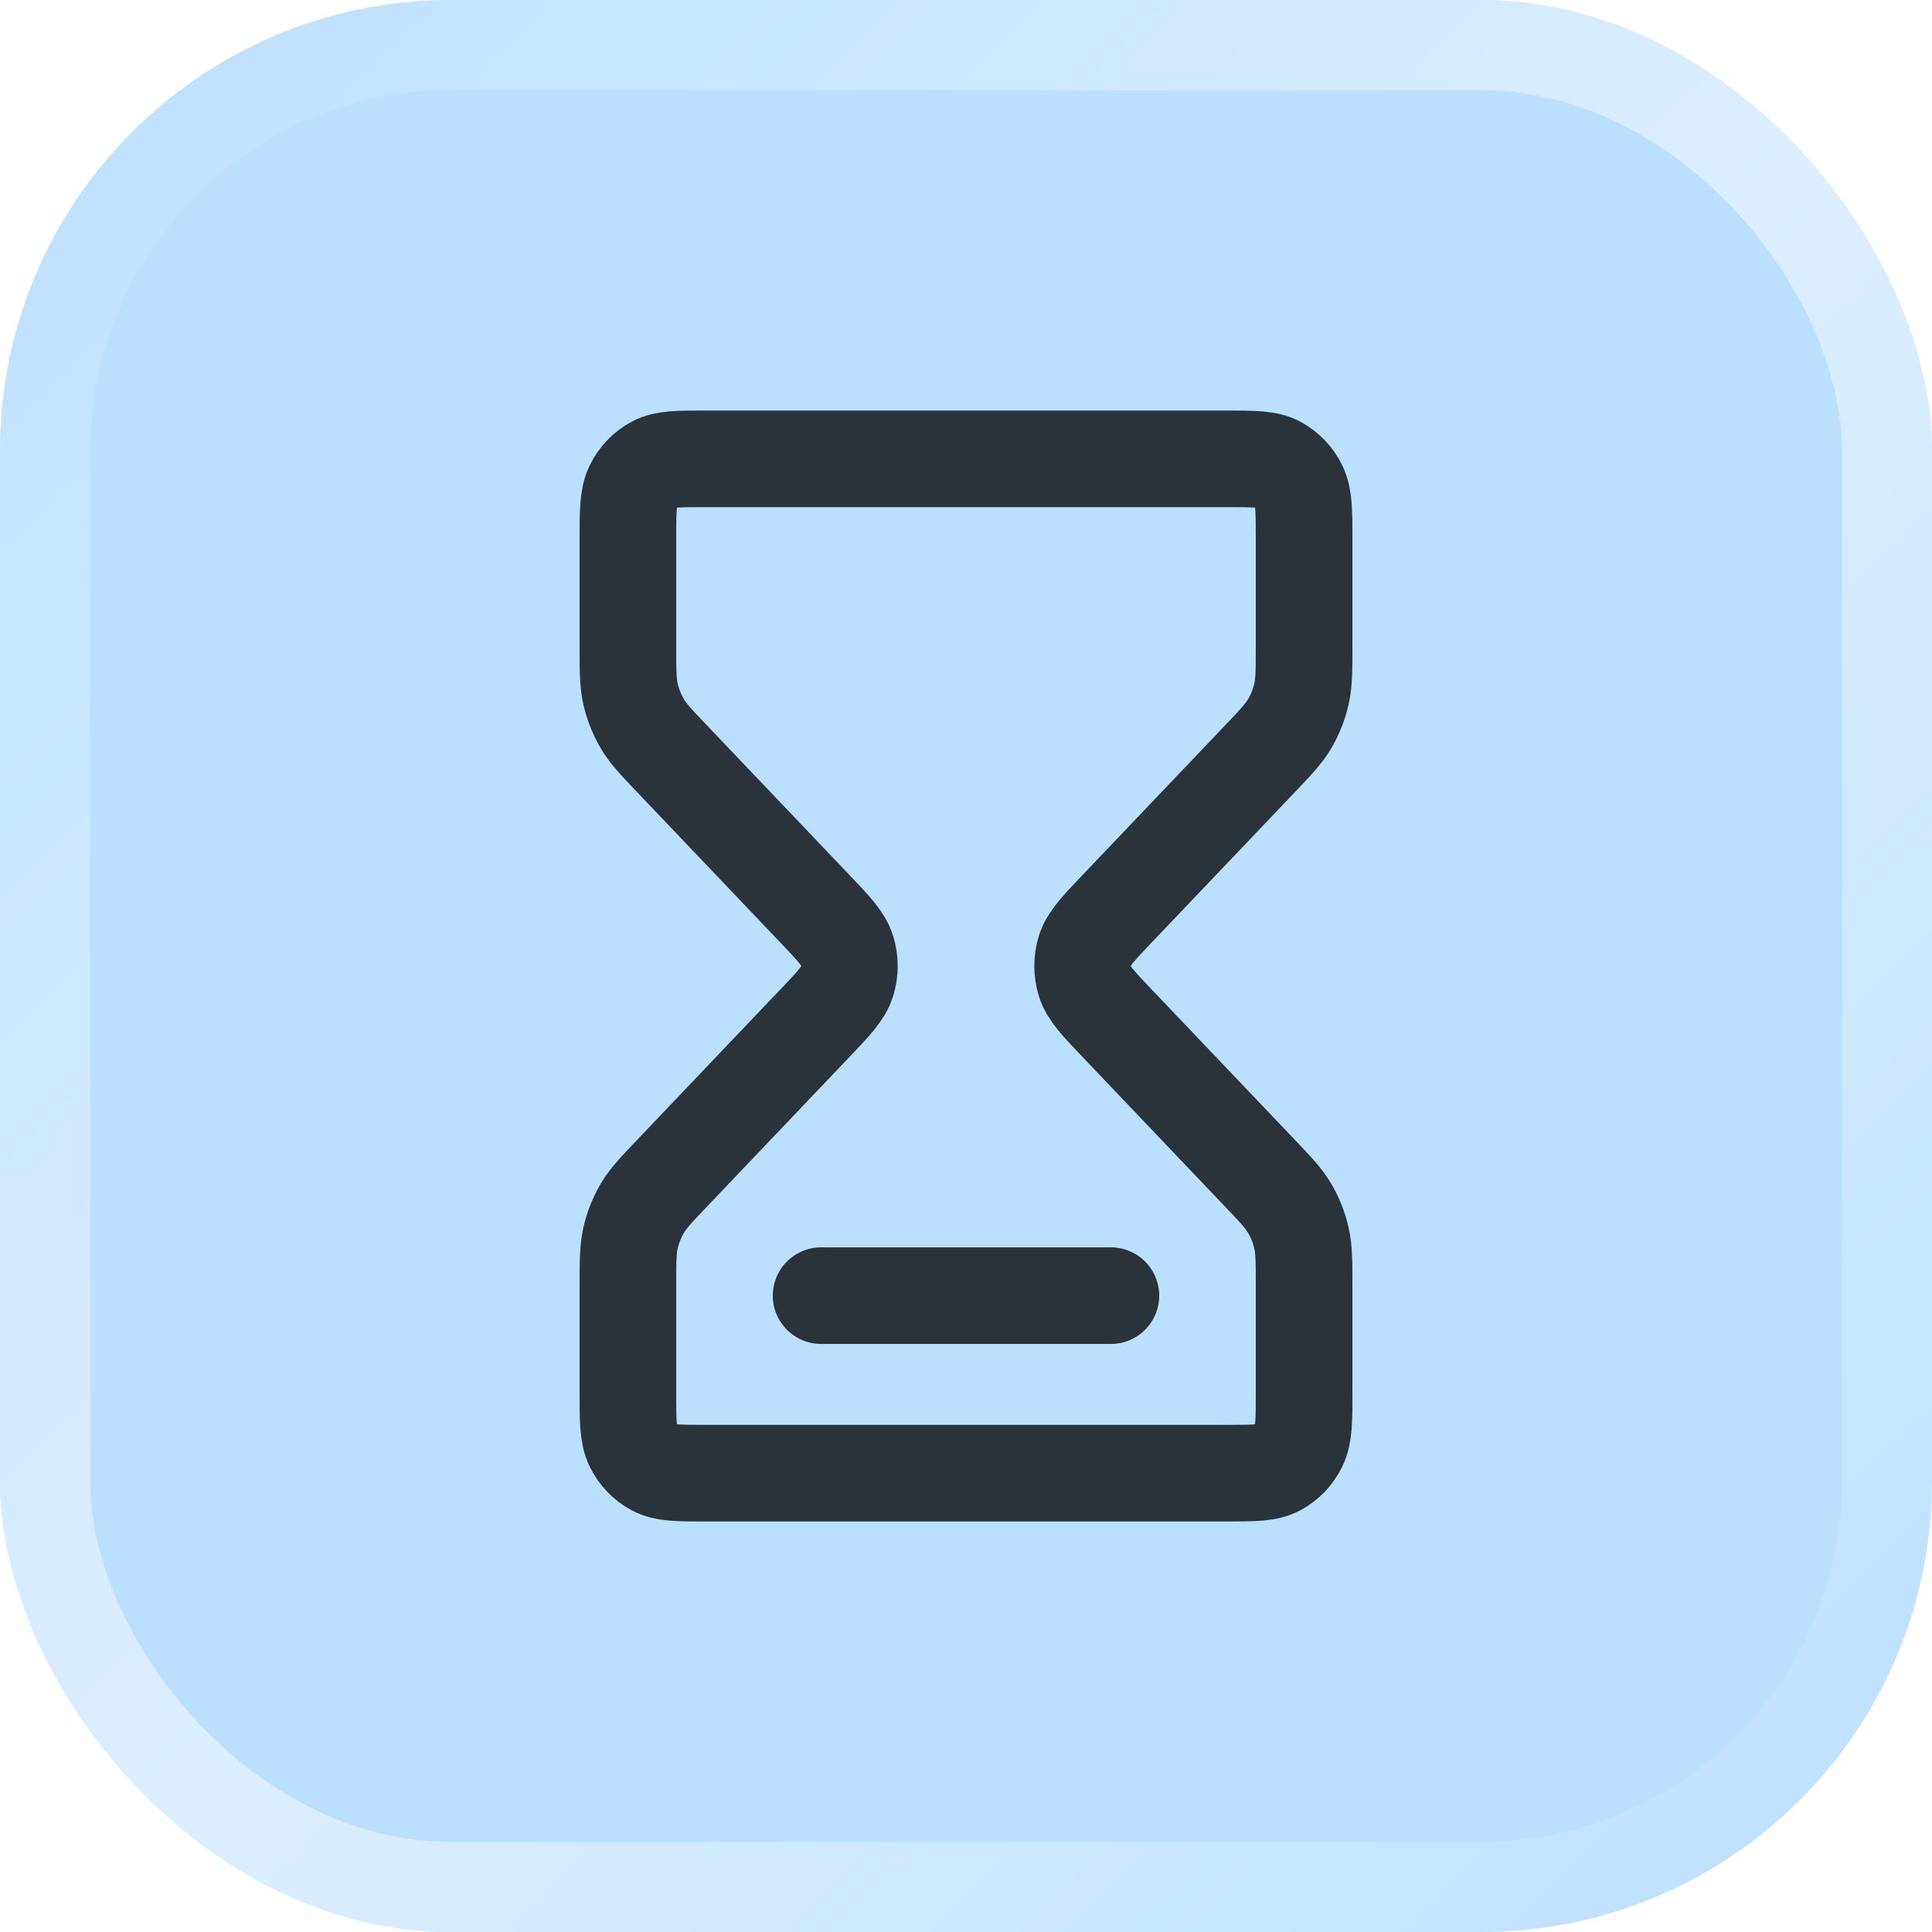 <?xml version="1.0" encoding="UTF-8"?> <svg xmlns="http://www.w3.org/2000/svg" width="80" height="80" viewBox="0 0 80 80" fill="none"><g filter="url(#filter0_i_60_1194)"><rect width="80" height="80" rx="18.667" fill="#BBDFFF"></rect></g><rect x="1.867" y="1.867" width="76.267" height="76.267" rx="16.8" stroke="url(#paint0_linear_60_1194)" stroke-opacity="0.5" stroke-width="3.733"></rect><path d="M34 53.65H46M29.2 19H50.8C51.92 19 52.48 19 52.908 19.229C53.284 19.43 53.59 19.752 53.782 20.147C54 20.596 54 21.184 54 22.36V26.716C54 27.744 54 28.257 53.889 28.741C53.791 29.169 53.63 29.579 53.411 29.955C53.163 30.379 52.817 30.742 52.126 31.468L46.263 37.624C45.471 38.456 45.075 38.872 44.926 39.351C44.796 39.773 44.796 40.227 44.926 40.649C45.075 41.128 45.471 41.544 46.263 42.376L52.126 48.532C52.817 49.258 53.163 49.621 53.411 50.045C53.63 50.421 53.791 50.831 53.889 51.259C54 51.743 54 52.256 54 53.283V57.64C54 58.816 54 59.404 53.782 59.853C53.59 60.248 53.284 60.57 52.908 60.771C52.48 61 51.92 61 50.8 61H29.2C28.08 61 27.52 61 27.092 60.771C26.716 60.57 26.41 60.248 26.218 59.853C26 59.404 26 58.816 26 57.64V53.283C26 52.256 26 51.743 26.11 51.259C26.209 50.831 26.37 50.421 26.589 50.045C26.837 49.621 27.183 49.258 27.875 48.532L33.737 42.376C34.529 41.544 34.925 41.128 35.074 40.649C35.204 40.227 35.204 39.773 35.074 39.351C34.925 38.872 34.529 38.456 33.737 37.624L27.875 31.468C27.183 30.742 26.837 30.379 26.589 29.955C26.37 29.579 26.209 29.169 26.11 28.741C26 28.257 26 27.744 26 26.716V22.36C26 21.184 26 20.596 26.218 20.147C26.41 19.752 26.716 19.43 27.092 19.229C27.52 19 28.08 19 29.2 19Z" stroke="#2A323A" stroke-width="4" stroke-linecap="round" stroke-linejoin="round"></path><defs><filter id="filter0_i_60_1194" x="0" y="0" width="80" height="80" filterUnits="userSpaceOnUse" color-interpolation-filters="sRGB"><feFlood flood-opacity="0" result="BackgroundImageFix"></feFlood><feBlend mode="normal" in="SourceGraphic" in2="BackgroundImageFix" result="shape"></feBlend><feColorMatrix in="SourceAlpha" type="matrix" values="0 0 0 0 0 0 0 0 0 0 0 0 0 0 0 0 0 0 127 0" result="hardAlpha"></feColorMatrix><feOffset></feOffset><feGaussianBlur stdDeviation="13.067"></feGaussianBlur><feComposite in2="hardAlpha" operator="arithmetic" k2="-1" k3="1"></feComposite><feColorMatrix type="matrix" values="0 0 0 0 1 0 0 0 0 1 0 0 0 0 1 0 0 0 0.25 0"></feColorMatrix><feBlend mode="normal" in2="shape" result="effect1_innerShadow_60_1194"></feBlend></filter><linearGradient id="paint0_linear_60_1194" x1="0" y1="0" x2="80" y2="80" gradientUnits="userSpaceOnUse"><stop stop-color="white" stop-opacity="0"></stop><stop offset="0.51" stop-color="white"></stop><stop offset="1" stop-color="white" stop-opacity="0"></stop></linearGradient></defs></svg> 